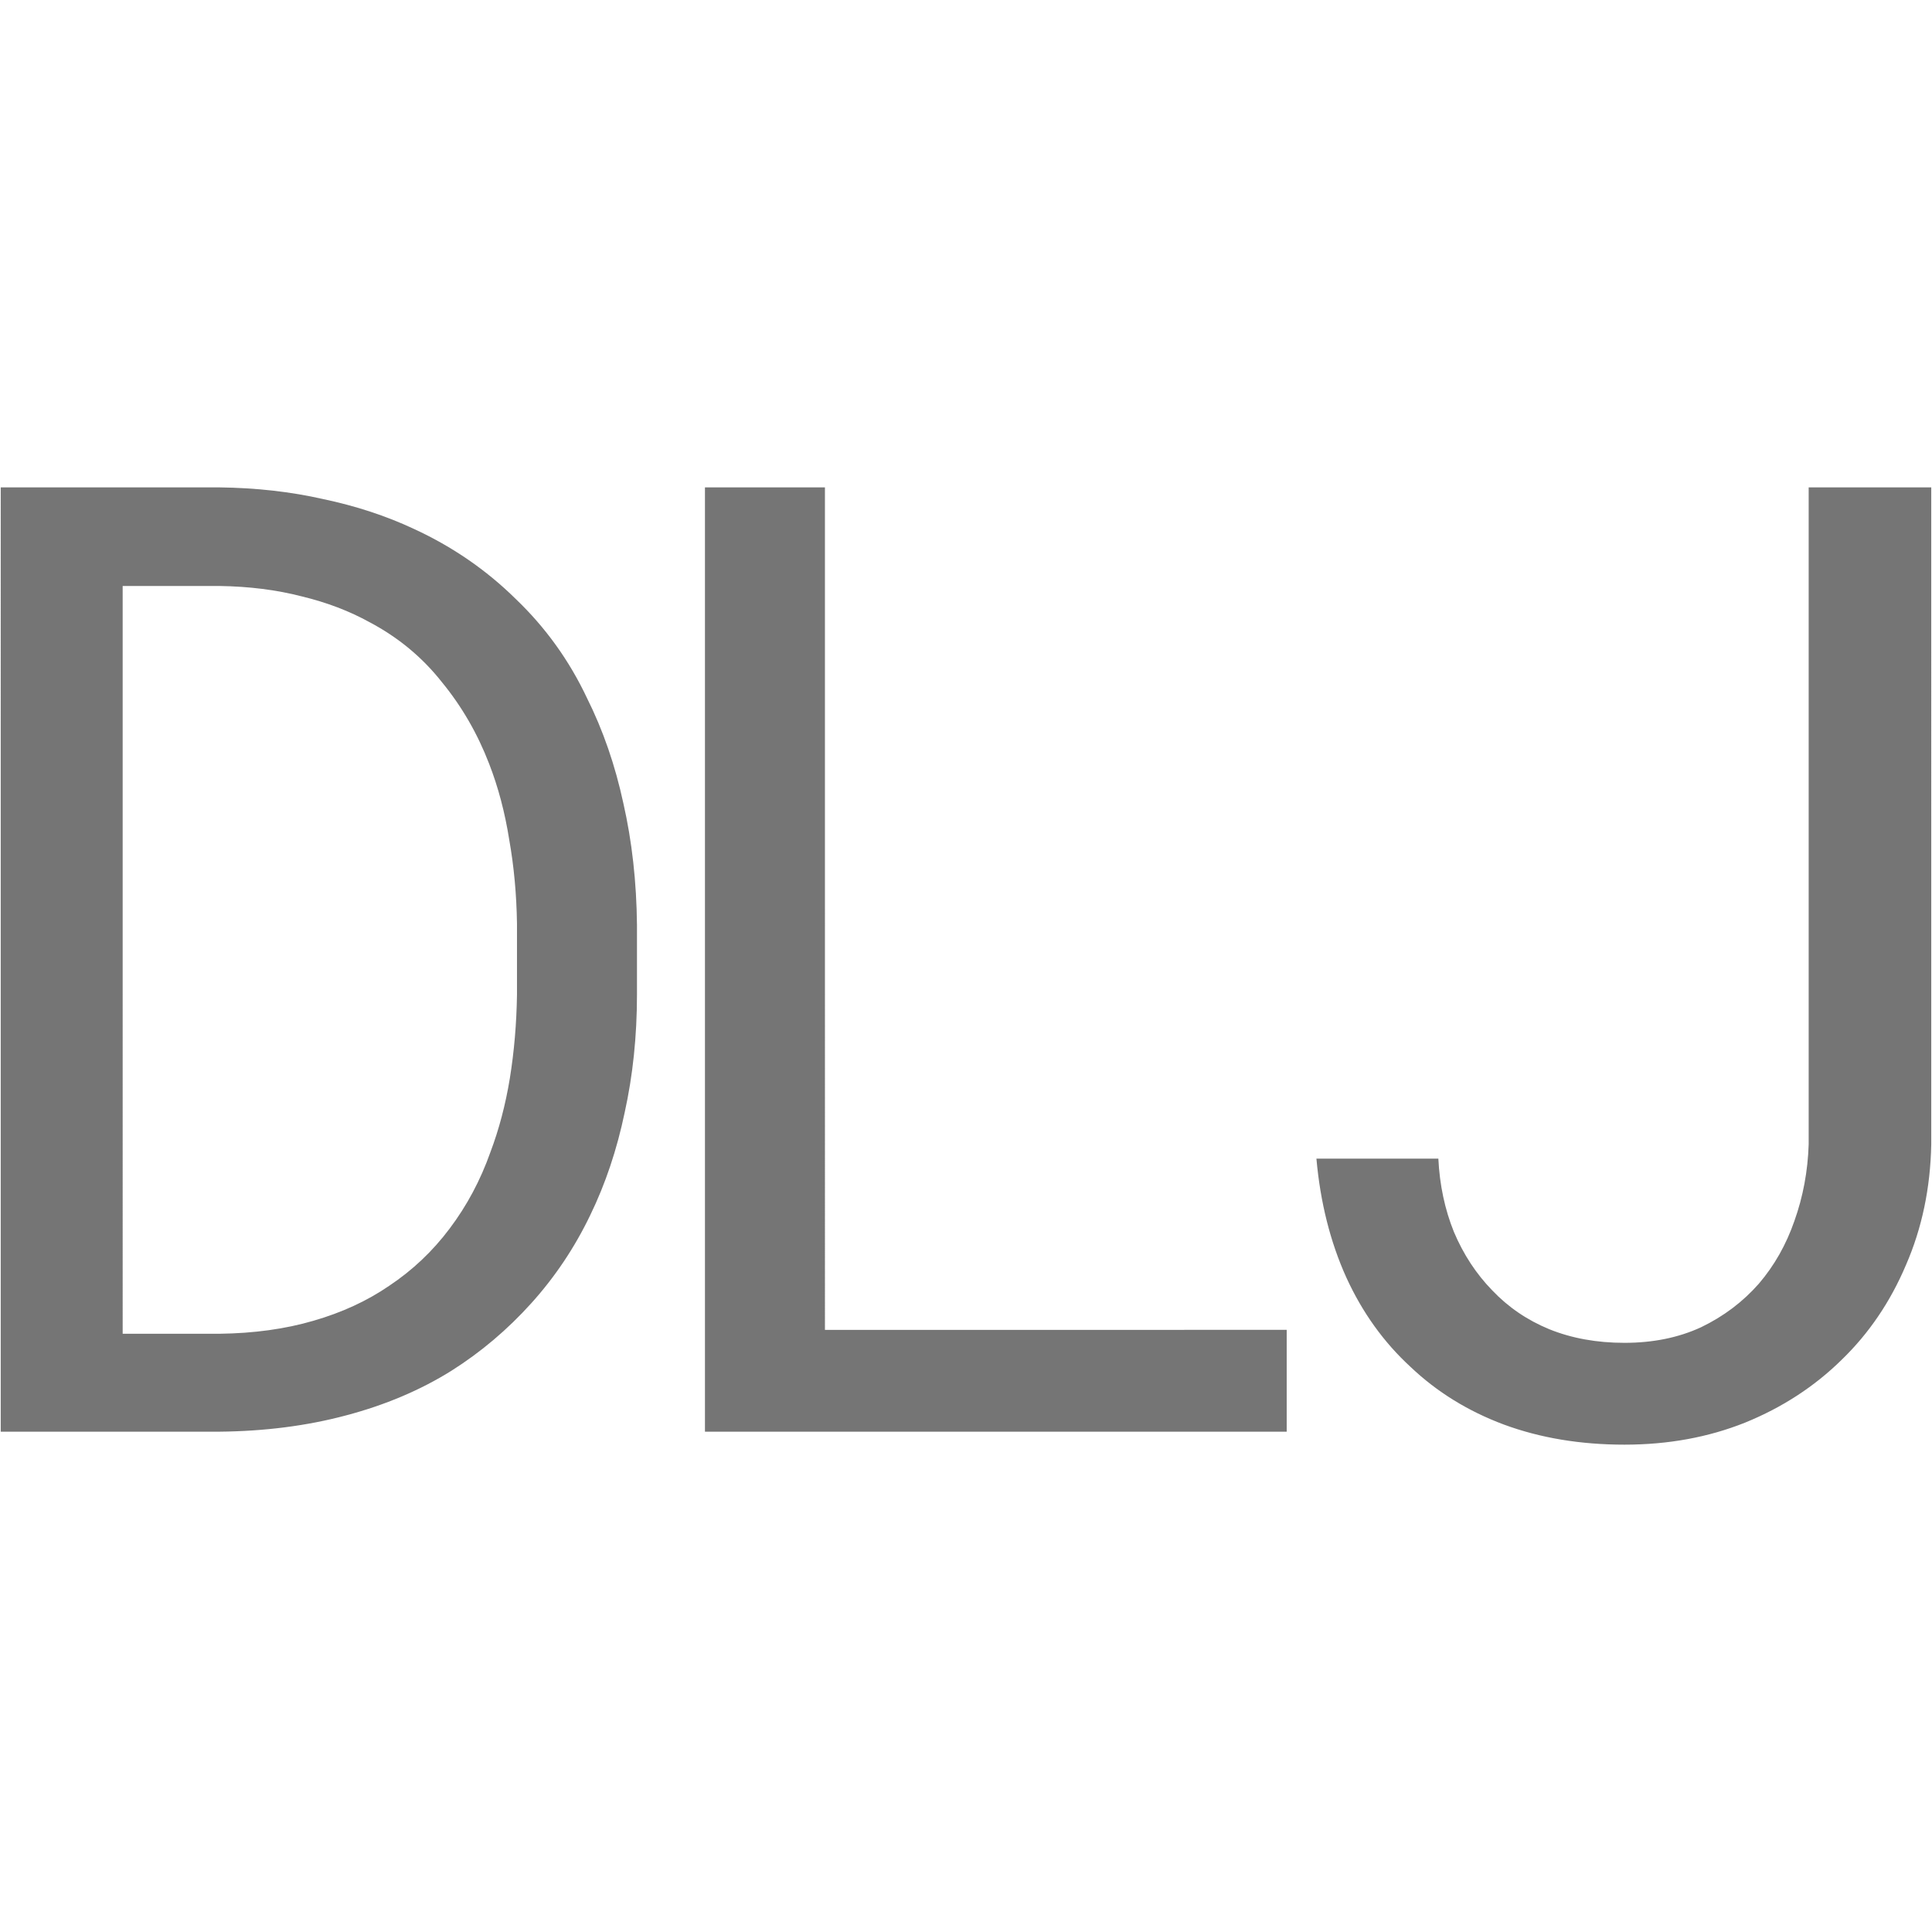 <svg xmlns="http://www.w3.org/2000/svg" width="512" height="512"><path fill="#757575" d="M.195 379.41h57.922q18.047-.172 33.516-4.297 15.641-4.125 28.016-11.859 11.688-7.39 21.141-17.875t15.641-23.375q6.016-12.375 9.11-27.156 3.265-14.78 3.265-31.28v-18.392q-.172-17.188-3.61-32.312-3.265-15.125-9.624-27.844-7.047-14.953-18.906-26.297-11.688-11.516-26.984-18.562-11-5.156-24.063-7.906-12.891-2.922-27.5-3.094H.197zm32.312-224.12h25.61q11.858.172 21.827 2.75 9.97 2.406 18.047 6.875 11.344 6.016 19.078 15.812 7.907 9.625 12.547 21.656 3.61 9.281 5.328 20.109 1.891 10.656 2.063 22.344v18.734q-.172 11.516-1.89 22.172-1.72 10.484-5.157 19.594-3.953 11.172-10.828 20.281-6.703 8.938-15.984 15.125-8.765 6.016-20.109 9.281-11.172 3.266-24.922 3.438H32.508zm186.11 197.14V129.16H186.82v250.25h154.17v-26.984zm260.7-223.27v174.11q-.343 10.656-3.78 20.281-3.266 9.453-9.454 16.672-6.36 7.219-15.297 11.516-8.937 4.125-20.281 4.125-11 0-19.938-3.61-8.766-3.609-15.125-10.311-6.36-6.532-10.141-15.47-3.61-8.937-4.125-19.421h-32.312q1.547 17.359 7.906 31.453 6.36 13.922 17.016 23.719 10.484 9.968 24.75 15.297 14.438 5.328 31.97 5.328 17.358 0 31.968-5.844 14.781-6.016 25.61-16.672 10.827-10.484 17.015-25.094 6.36-14.61 6.703-31.97V129.16z" aria-label="DLJ"/></svg>